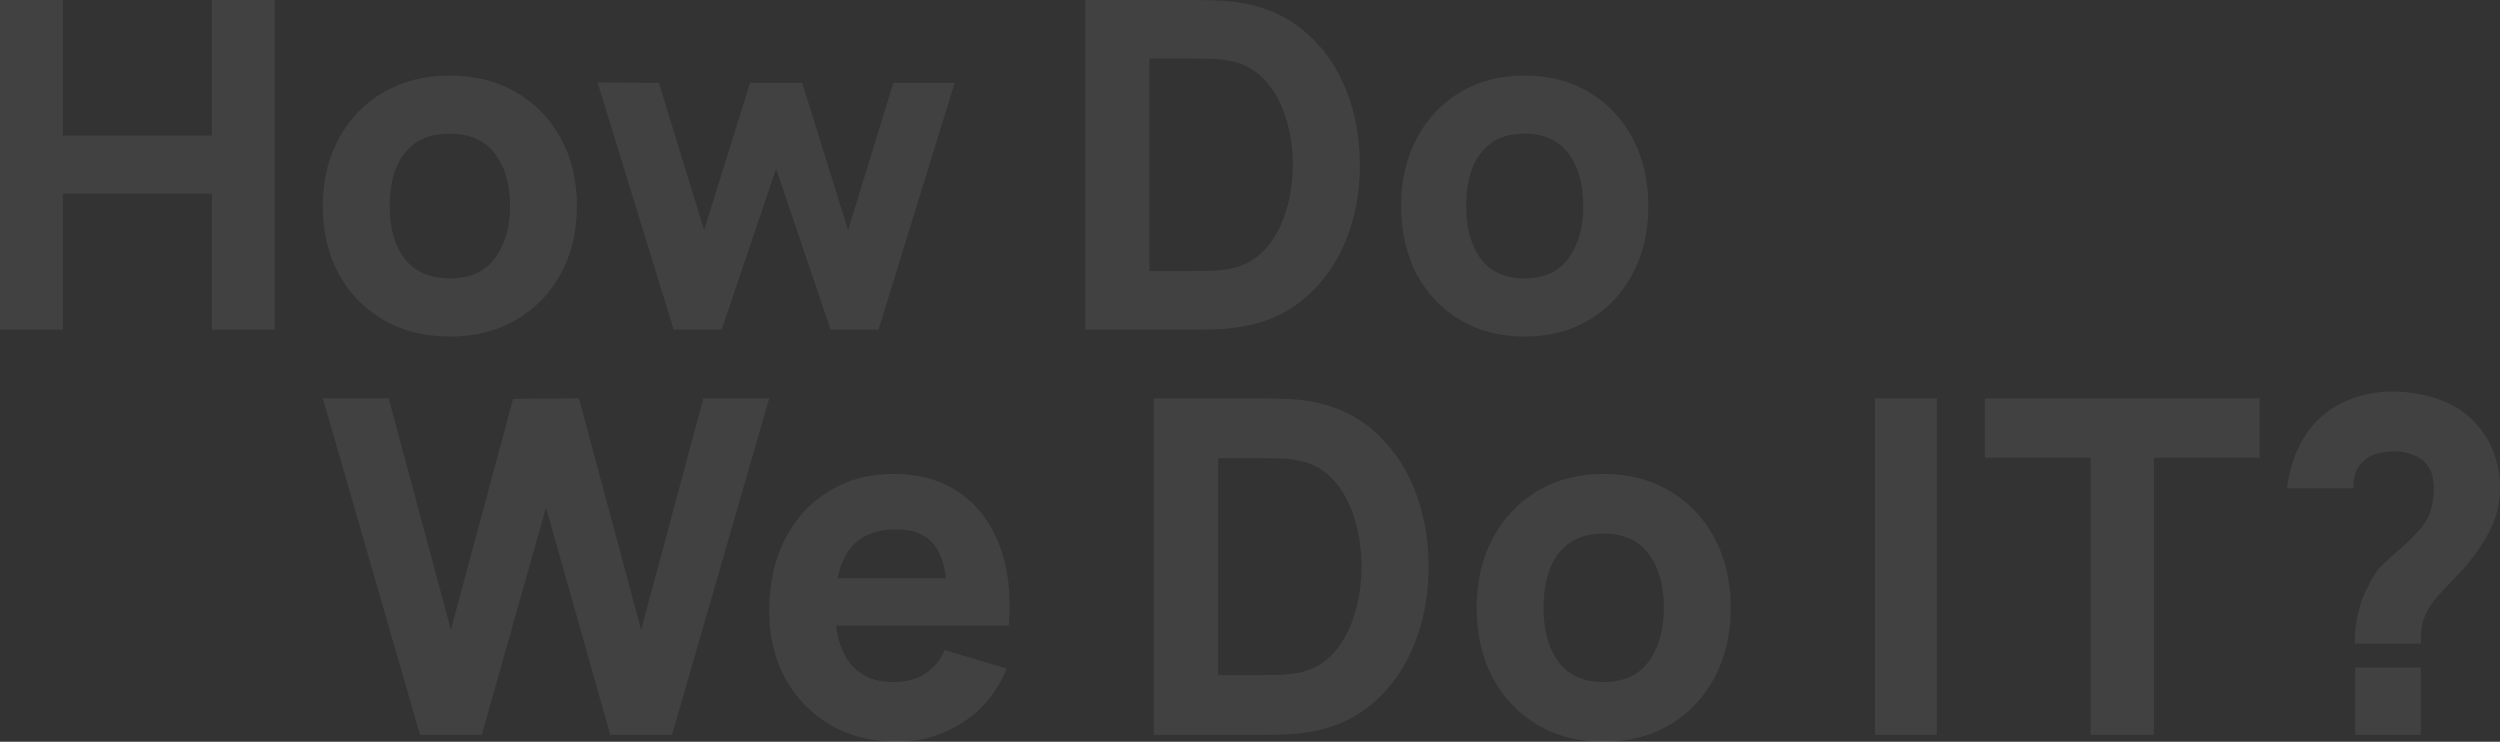 <svg  viewBox="0 0 364 108" fill="none" xmlns="http://www.w3.org/2000/svg">
<rect x="0" y="0" width="364" height="108" fill="#333333" stroke="none"/>
<path d="M342.842 93.717C342.842 92.218 343.01 90.719 343.344 89.221C343.702 87.722 344.226 86.36 344.918 85.133C345.476 83.975 346.078 83.067 346.726 82.409C347.395 81.728 348.154 81.035 349.002 80.331C349.873 79.627 350.899 78.639 352.082 77.368C352.997 76.346 353.6 75.347 353.89 74.371C354.202 73.371 354.359 72.282 354.359 71.101C354.359 70.488 354.292 69.897 354.158 69.33C354.046 68.762 353.823 68.263 353.488 67.831C352.952 67.082 352.238 66.548 351.346 66.23C350.475 65.89 349.538 65.719 348.533 65.719C347.775 65.719 347.027 65.81 346.29 65.992C345.576 66.174 344.963 66.469 344.449 66.877C343.824 67.354 343.356 67.956 343.043 68.683C342.753 69.409 342.619 70.215 342.641 71.101H333C333.268 68.671 333.948 66.446 335.042 64.425C336.136 62.404 337.553 60.815 339.294 59.657C340.566 58.794 341.972 58.135 343.512 57.681C345.052 57.227 346.592 57 348.132 57C350.676 57 353.075 57.409 355.329 58.226C357.583 59.021 359.447 60.338 360.92 62.177C361.902 63.335 362.661 64.686 363.197 66.23C363.732 67.752 364 69.284 364 70.828C364 73.303 363.453 75.551 362.36 77.572C361.266 79.593 359.916 81.478 358.309 83.226C357.617 83.975 356.992 84.634 356.434 85.202C355.898 85.747 355.407 86.269 354.961 86.768C354.537 87.245 354.158 87.745 353.823 88.267C353.198 89.311 352.819 90.163 352.685 90.822C352.551 91.48 352.484 92.445 352.484 93.717H342.842ZM342.909 107V97.191H352.484V107H342.909Z" fill="white" fill-opacity="0.07"/>
<path d="M304.39 107V66.643H289V58H329V66.643H313.61V107H304.39Z" fill="white" fill-opacity="0.07"/>
<path d="M273 107V58H282V107H273Z" fill="white" fill-opacity="0.07"/>
<path d="M233.466 108C229.791 108 226.567 107.168 223.793 105.503C221.02 103.838 218.856 101.546 217.3 98.626C215.767 95.684 215 92.309 215 88.5C215 84.646 215.789 81.259 217.367 78.34C218.946 75.397 221.122 73.105 223.895 71.463C226.668 69.821 229.859 69 233.466 69C237.141 69 240.366 69.832 243.139 71.497C245.935 73.162 248.111 75.466 249.666 78.408C251.222 81.327 252 84.691 252 88.5C252 92.332 251.211 95.718 249.633 98.66C248.077 101.58 245.901 103.872 243.105 105.537C240.332 107.179 237.119 108 233.466 108ZM233.466 99.311C236.42 99.311 238.618 98.307 240.061 96.3C241.527 94.27 242.26 91.67 242.26 88.5C242.26 85.216 241.516 82.593 240.027 80.632C238.562 78.67 236.375 77.689 233.466 77.689C231.459 77.689 229.814 78.146 228.528 79.058C227.243 79.97 226.285 81.236 225.654 82.855C225.045 84.475 224.74 86.356 224.74 88.5C224.74 91.807 225.473 94.441 226.939 96.403C228.427 98.341 230.603 99.311 233.466 99.311Z" fill="white" fill-opacity="0.07"/>
<path d="M168 107V58H183.797C184.181 58 184.972 58.011 186.169 58.034C187.367 58.057 188.52 58.136 189.627 58.272C193.559 58.749 196.893 60.121 199.627 62.39C202.362 64.658 204.441 67.539 205.864 71.033C207.288 74.526 208 78.349 208 82.5C208 86.651 207.288 90.474 205.864 93.967C204.441 97.461 202.362 100.342 199.627 102.61C196.893 104.879 193.559 106.251 189.627 106.728C188.52 106.864 187.367 106.943 186.169 106.966C184.972 106.989 184.181 107 183.797 107H168ZM177.356 98.289H183.797C184.407 98.289 185.232 98.278 186.271 98.255C187.311 98.21 188.249 98.107 189.085 97.949C191.209 97.518 192.938 96.519 194.271 94.954C195.627 93.389 196.621 91.506 197.254 89.306C197.91 87.105 198.237 84.837 198.237 82.5C198.237 80.05 197.898 77.725 197.22 75.524C196.565 73.324 195.559 71.464 194.203 69.944C192.847 68.424 191.141 67.46 189.085 67.051C188.249 66.87 187.311 66.768 186.271 66.745C185.232 66.722 184.407 66.711 183.797 66.711H177.356V98.289Z" fill="white" fill-opacity="0.07"/>
<path d="M130.646 108C126.974 108 123.734 107.19 120.925 105.571C118.138 103.929 115.948 101.682 114.356 98.832C112.785 95.958 112 92.674 112 88.979C112 84.942 112.774 81.43 114.322 78.442C115.871 75.454 118.005 73.139 120.726 71.497C123.447 69.832 126.576 69 130.115 69C133.876 69 137.072 69.912 139.704 71.737C142.336 73.561 144.282 76.127 145.543 79.434C146.804 82.741 147.246 86.63 146.87 91.1H137.945V87.679C137.945 83.916 137.359 81.213 136.187 79.571C135.037 77.906 133.146 77.074 130.514 77.074C127.439 77.074 125.172 78.043 123.712 79.982C122.274 81.897 121.555 84.737 121.555 88.5C121.555 91.944 122.274 94.612 123.712 96.505C125.172 98.375 127.306 99.311 130.115 99.311C131.885 99.311 133.4 98.911 134.661 98.113C135.922 97.315 136.884 96.163 137.547 94.658L146.572 97.326C145.223 100.702 143.088 103.325 140.168 105.195C137.271 107.065 134.097 108 130.646 108ZM118.768 91.1V84.189H142.524V91.1H118.768Z" fill="white" fill-opacity="0.07"/>
<path d="M61.154 107L47 58H56.592L65.648 91.688L74.704 58.068L84.296 58L93.352 91.688L102.408 58H112L97.846 107H88.858L79.5 73.925L70.142 107H61.154Z" fill="white" fill-opacity="0.07"/>
<path d="M221.967 49C218.391 49 215.254 48.189 212.556 46.567C209.857 44.944 207.751 42.711 206.238 39.867C204.746 37 204 33.711 204 30C204 26.244 204.768 22.944 206.303 20.1C207.839 17.233 209.956 15 212.654 13.4C215.353 11.8 218.457 11 221.967 11C225.543 11 228.68 11.811 231.378 13.433C234.099 15.056 236.216 17.3 237.729 20.167C239.243 23.011 240 26.289 240 30C240 33.733 239.232 37.033 237.697 39.9C236.183 42.744 234.066 44.978 231.346 46.6C228.647 48.2 225.521 49 221.967 49ZM221.967 40.533C224.841 40.533 226.98 39.556 228.384 37.6C229.81 35.622 230.523 33.089 230.523 30C230.523 26.8 229.799 24.244 228.351 22.333C226.925 20.422 224.797 19.467 221.967 19.467C220.015 19.467 218.413 19.911 217.163 20.8C215.912 21.689 214.98 22.922 214.366 24.5C213.773 26.078 213.477 27.911 213.477 30C213.477 33.222 214.19 35.789 215.616 37.7C217.064 39.589 219.181 40.533 221.967 40.533Z" fill="white" fill-opacity="0.07"/>
<path d="M158 48V0H173.797C174.181 0 174.972 0.011 176.169 0.033C177.367 0.056 178.52 0.133 179.627 0.267C183.559 0.733 186.893 2.078 189.627 4.3C192.362 6.522 194.441 9.344 195.864 12.767C197.288 16.189 198 19.933 198 24C198 28.067 197.288 31.811 195.864 35.233C194.441 38.656 192.362 41.478 189.627 43.7C186.893 45.922 183.559 47.267 179.627 47.733C178.52 47.867 177.367 47.944 176.169 47.967C174.972 47.989 174.181 48 173.797 48H158ZM167.356 39.467H173.797C174.407 39.467 175.232 39.456 176.271 39.433C177.311 39.389 178.249 39.289 179.085 39.133C181.209 38.711 182.938 37.733 184.271 36.2C185.627 34.667 186.621 32.822 187.254 30.667C187.91 28.511 188.237 26.289 188.237 24C188.237 21.6 187.898 19.322 187.22 17.167C186.565 15.011 185.559 13.189 184.203 11.7C182.847 10.211 181.141 9.267 179.085 8.867C178.249 8.689 177.311 8.589 176.271 8.567C175.232 8.544 174.407 8.533 173.797 8.533H167.356V39.467Z" fill="white" fill-opacity="0.07"/>
<path d="M98.085 48L87 12L95.935 12.066L102.519 33.493L109.204 12.066H116.796L123.481 33.493L130.065 12.066H139L127.915 48H120.928L113 24.577L105.072 48H98.085Z" fill="white" fill-opacity="0.07"/>
<path d="M65.466 49C61.791 49 58.567 48.189 55.793 46.567C53.02 44.944 50.856 42.711 49.3 39.867C47.767 37 47 33.711 47 30C47 26.244 47.789 22.944 49.367 20.1C50.946 17.233 53.122 15 55.895 13.4C58.668 11.8 61.859 11 65.466 11C69.141 11 72.366 11.811 75.139 13.433C77.935 15.056 80.111 17.3 81.666 20.167C83.222 23.011 84 26.289 84 30C84 33.733 83.211 37.033 81.632 39.9C80.077 42.744 77.901 44.978 75.105 46.6C72.332 48.2 69.119 49 65.466 49ZM65.466 40.533C68.42 40.533 70.618 39.556 72.061 37.6C73.527 35.622 74.26 33.089 74.26 30C74.26 26.8 73.516 24.244 72.027 22.333C70.562 20.422 68.375 19.467 65.466 19.467C63.459 19.467 61.813 19.911 60.528 20.8C59.243 21.689 58.285 22.922 57.654 24.5C57.045 26.078 56.74 27.911 56.74 30C56.74 33.222 57.473 35.789 58.939 37.7C60.427 39.589 62.603 40.533 65.466 40.533Z" fill="white" fill-opacity="0.07"/>
<path d="M0 48V0H9.158V19.733H30.842V0H40V48H30.842V28.2H9.158V48H0Z" fill="white" fill-opacity="0.07"/>
</svg>
